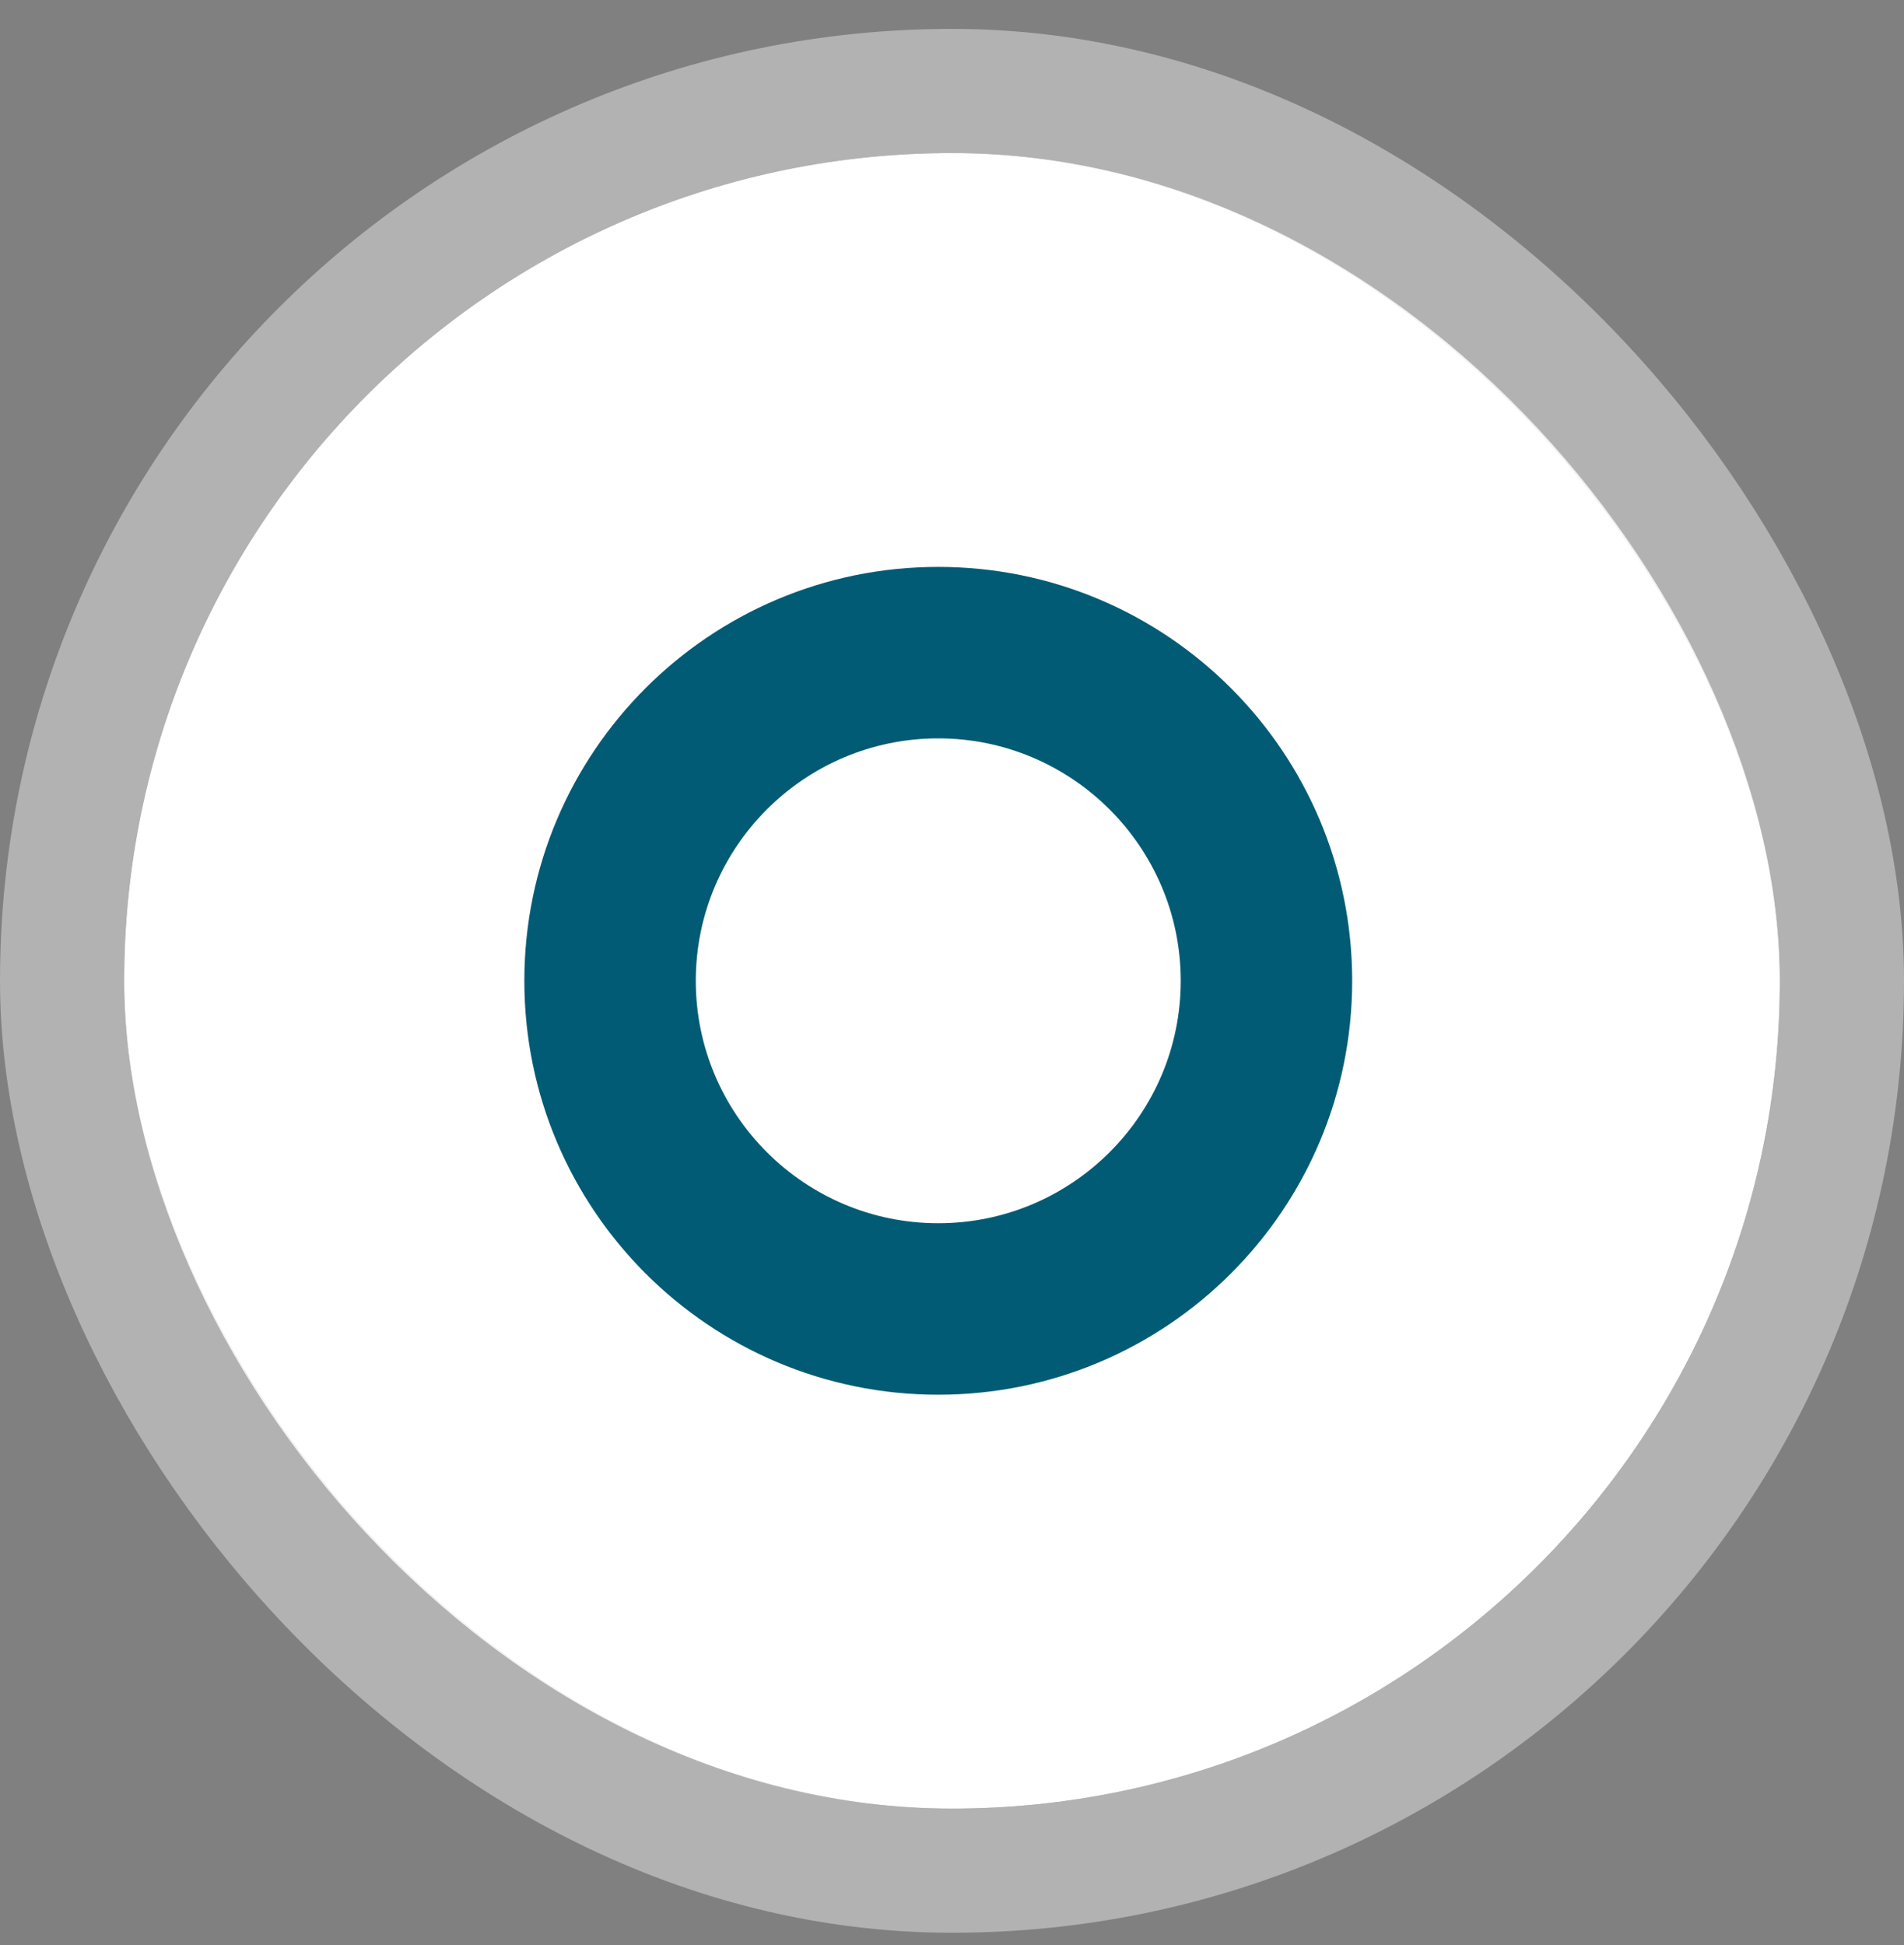 <svg width="46" height="47" viewBox="0 0 46 47" fill="none" xmlns="http://www.w3.org/2000/svg">
<rect x="0" y="0" width="46" height="47" fill="#808080" stroke="none"/>
<rect x="3" y="3.698" width="40" height="40" rx="20" fill="white"/>
<rect x="1.5" y="2.198" width="43" height="43" rx="21.5" stroke="#E4E4E4" stroke-opacity="0.5" stroke-width="3"/>
<path d="M22.668 17.84C25.895 17.84 28.526 20.466 28.526 23.698C28.526 26.929 25.9 29.555 22.668 29.555C19.436 29.555 16.81 26.929 16.81 23.698C16.81 20.466 19.436 17.84 22.668 17.84ZM22.668 13.697C17.145 13.697 12.668 18.174 12.668 23.698C12.668 29.221 17.145 33.698 22.668 33.698C28.191 33.698 32.668 29.221 32.668 23.698C32.668 18.174 28.191 13.697 22.668 13.697Z" fill="#025B74"/>
</svg>
